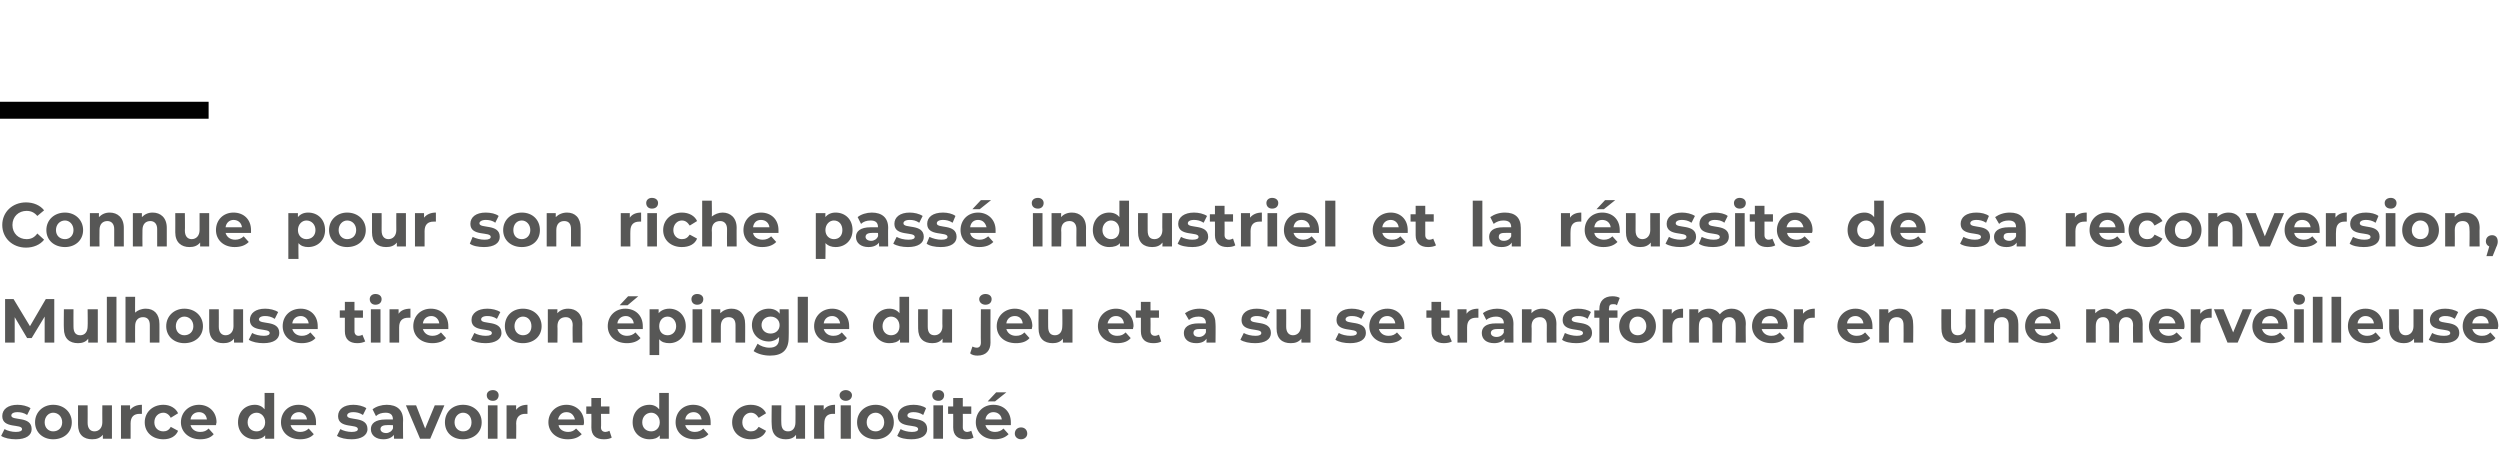 <?xml version="1.0" standalone="no"?><!DOCTYPE svg PUBLIC "-//W3C//DTD SVG 1.1//EN" "http://www.w3.org/Graphics/SVG/1.1/DTD/svg11.dtd"><svg xmlns="http://www.w3.org/2000/svg" version="1.1" width="442.2px" height="81.8px" viewBox="0 -33 442.2 81.8" style="top:-33px">  <desc>Connue pour son riche passé industriel et la réussite de sa reconversion, Mulhouse tire son épingle du jeu et a su se</desc>  <defs/>  <g class="svg-textframe-paragraphrules">    <line class="svg-paragraph-ruleabove" y1="-13.5" y2="-13.5" x1="0" x2="36.9" stroke="#000" stroke-width="3"/>  </g>  <g id="Polygon7721">    <path d="M 0.2 44.1 C 0.2 44.1 0.8 42.9 0.8 42.9 C 1.3 43.2 2.1 43.4 2.8 43.4 C 3.6 43.4 3.9 43.2 3.9 42.9 C 3.9 41.9 0.4 42.9 0.4 40.6 C 0.4 39.4 1.4 38.6 3.1 38.6 C 3.9 38.6 4.8 38.8 5.4 39.2 C 5.4 39.2 4.8 40.4 4.8 40.4 C 4.2 40 3.6 39.9 3.1 39.9 C 2.3 39.9 2 40.2 2 40.5 C 2 41.5 5.6 40.5 5.6 42.9 C 5.6 44 4.6 44.7 2.8 44.7 C 1.8 44.7 0.8 44.5 0.2 44.1 Z M 6.2 41.7 C 6.2 39.9 7.6 38.6 9.4 38.6 C 11.3 38.6 12.7 39.9 12.7 41.7 C 12.7 43.5 11.3 44.7 9.4 44.7 C 7.6 44.7 6.2 43.5 6.2 41.7 Z M 11 41.7 C 11 40.7 10.3 40 9.4 40 C 8.6 40 7.9 40.7 7.9 41.7 C 7.9 42.7 8.6 43.3 9.4 43.3 C 10.3 43.3 11 42.7 11 41.7 Z M 19.8 38.7 L 19.8 44.6 L 18.2 44.6 C 18.2 44.6 18.17 43.94 18.2 43.9 C 17.7 44.5 17.1 44.7 16.3 44.7 C 14.8 44.7 13.8 43.9 13.8 42.1 C 13.81 42.07 13.8 38.7 13.8 38.7 L 15.5 38.7 C 15.5 38.7 15.52 41.82 15.5 41.8 C 15.5 42.8 16 43.3 16.7 43.3 C 17.5 43.3 18.1 42.7 18.1 41.7 C 18.08 41.66 18.1 38.7 18.1 38.7 L 19.8 38.7 Z M 25.1 38.6 C 25.1 38.6 25.1 40.2 25.1 40.2 C 24.9 40.2 24.8 40.2 24.7 40.2 C 23.7 40.2 23.1 40.7 23.1 41.9 C 23.11 41.85 23.1 44.6 23.1 44.6 L 21.4 44.6 L 21.4 38.7 L 23 38.7 C 23 38.7 23.03 39.51 23 39.5 C 23.5 38.9 24.2 38.6 25.1 38.6 Z M 25.6 41.7 C 25.6 39.9 27 38.6 28.9 38.6 C 30.1 38.6 31.1 39.2 31.5 40.1 C 31.5 40.1 30.2 40.9 30.2 40.9 C 29.9 40.3 29.4 40 28.9 40 C 28 40 27.3 40.7 27.3 41.7 C 27.3 42.7 28 43.3 28.9 43.3 C 29.4 43.3 29.9 43.1 30.2 42.5 C 30.2 42.5 31.5 43.2 31.5 43.2 C 31.1 44.2 30.1 44.7 28.9 44.7 C 27 44.7 25.6 43.5 25.6 41.7 Z M 38.2 42.2 C 38.2 42.2 33.7 42.2 33.7 42.2 C 33.9 42.9 34.5 43.4 35.4 43.4 C 36.1 43.4 36.5 43.2 36.9 42.8 C 36.9 42.8 37.8 43.8 37.8 43.8 C 37.3 44.4 36.5 44.7 35.4 44.7 C 33.4 44.7 32 43.4 32 41.7 C 32 39.9 33.4 38.6 35.2 38.6 C 36.9 38.6 38.3 39.8 38.3 41.7 C 38.3 41.8 38.2 42 38.2 42.2 Z M 33.7 41.2 C 33.7 41.2 36.6 41.2 36.6 41.2 C 36.5 40.4 36 39.9 35.2 39.9 C 34.4 39.9 33.8 40.4 33.7 41.2 Z M 48.5 36.5 L 48.5 44.6 L 46.9 44.6 C 46.9 44.6 46.9 43.97 46.9 44 C 46.5 44.5 45.8 44.7 45.1 44.7 C 43.4 44.7 42.1 43.5 42.1 41.7 C 42.1 39.8 43.4 38.6 45.1 38.6 C 45.8 38.6 46.4 38.9 46.8 39.4 C 46.83 39.36 46.8 36.5 46.8 36.5 L 48.5 36.5 Z M 46.9 41.7 C 46.9 40.7 46.2 40 45.4 40 C 44.5 40 43.8 40.7 43.8 41.7 C 43.8 42.7 44.5 43.3 45.4 43.3 C 46.2 43.3 46.9 42.7 46.9 41.7 Z M 55.9 42.2 C 55.9 42.2 51.4 42.2 51.4 42.2 C 51.6 42.9 52.2 43.4 53.1 43.4 C 53.7 43.4 54.2 43.2 54.6 42.8 C 54.6 42.8 55.5 43.8 55.5 43.8 C 55 44.4 54.1 44.7 53.1 44.7 C 51 44.7 49.7 43.4 49.7 41.7 C 49.7 39.9 51 38.6 52.8 38.6 C 54.6 38.6 55.9 39.8 55.9 41.7 C 55.9 41.8 55.9 42 55.9 42.2 Z M 51.4 41.2 C 51.4 41.2 54.3 41.2 54.3 41.2 C 54.2 40.4 53.6 39.9 52.9 39.9 C 52.1 39.9 51.5 40.4 51.4 41.2 Z M 59.6 44.1 C 59.6 44.1 60.2 42.9 60.2 42.9 C 60.7 43.2 61.5 43.4 62.2 43.4 C 63 43.4 63.3 43.2 63.3 42.9 C 63.3 41.9 59.8 42.9 59.8 40.6 C 59.8 39.4 60.8 38.6 62.5 38.6 C 63.3 38.6 64.2 38.8 64.8 39.2 C 64.8 39.2 64.2 40.4 64.2 40.4 C 63.6 40 63 39.9 62.5 39.9 C 61.7 39.9 61.4 40.2 61.4 40.5 C 61.4 41.5 65 40.5 65 42.9 C 65 44 63.9 44.7 62.2 44.7 C 61.2 44.7 60.2 44.5 59.6 44.1 Z M 71.3 41.3 C 71.26 41.27 71.3 44.6 71.3 44.6 L 69.7 44.6 C 69.7 44.6 69.65 43.91 69.7 43.9 C 69.3 44.4 68.7 44.7 67.8 44.7 C 66.5 44.7 65.6 44 65.6 42.9 C 65.6 41.9 66.4 41.2 68.2 41.2 C 68.2 41.2 69.5 41.2 69.5 41.2 C 69.5 40.4 69.1 40 68.2 40 C 67.5 40 66.9 40.2 66.5 40.6 C 66.5 40.6 65.9 39.4 65.9 39.4 C 66.5 38.9 67.5 38.6 68.4 38.6 C 70.2 38.6 71.3 39.5 71.3 41.3 Z M 69.5 42.8 C 69.54 42.78 69.5 42.2 69.5 42.2 C 69.5 42.2 68.36 42.17 68.4 42.2 C 67.6 42.2 67.3 42.5 67.3 42.9 C 67.3 43.3 67.7 43.6 68.3 43.6 C 68.8 43.6 69.3 43.3 69.5 42.8 Z M 78.6 38.7 L 76.1 44.6 L 74.3 44.6 L 71.8 38.7 L 73.6 38.7 L 75.2 42.8 L 76.9 38.7 L 78.6 38.7 Z M 78.7 41.7 C 78.7 39.9 80 38.6 81.9 38.6 C 83.8 38.6 85.2 39.9 85.2 41.7 C 85.2 43.5 83.8 44.7 81.9 44.7 C 80 44.7 78.7 43.5 78.7 41.7 Z M 83.4 41.7 C 83.4 40.7 82.8 40 81.9 40 C 81.1 40 80.4 40.7 80.4 41.7 C 80.4 42.7 81.1 43.3 81.9 43.3 C 82.8 43.3 83.4 42.7 83.4 41.7 Z M 86.1 36.9 C 86.1 36.4 86.5 36 87.2 36 C 87.8 36 88.2 36.4 88.2 36.9 C 88.2 37.5 87.8 37.9 87.2 37.9 C 86.5 37.9 86.1 37.5 86.1 36.9 Z M 86.3 38.7 L 88 38.7 L 88 44.6 L 86.3 44.6 L 86.3 38.7 Z M 93.3 38.6 C 93.3 38.6 93.3 40.2 93.3 40.2 C 93.2 40.2 93 40.2 92.9 40.2 C 92 40.2 91.3 40.7 91.3 41.9 C 91.34 41.85 91.3 44.6 91.3 44.6 L 89.6 44.6 L 89.6 38.7 L 91.3 38.7 C 91.3 38.7 91.27 39.51 91.3 39.5 C 91.7 38.9 92.4 38.6 93.3 38.6 Z M 103.2 42.2 C 103.2 42.2 98.8 42.2 98.8 42.2 C 98.9 42.9 99.6 43.4 100.5 43.4 C 101.1 43.4 101.5 43.2 101.9 42.8 C 101.9 42.8 102.9 43.8 102.9 43.8 C 102.3 44.4 101.5 44.7 100.4 44.7 C 98.4 44.7 97 43.4 97 41.7 C 97 39.9 98.4 38.6 100.2 38.6 C 101.9 38.6 103.3 39.8 103.3 41.7 C 103.3 41.8 103.3 42 103.2 42.2 Z M 98.7 41.2 C 98.7 41.2 101.7 41.2 101.7 41.2 C 101.5 40.4 101 39.9 100.2 39.9 C 99.4 39.9 98.9 40.4 98.7 41.2 Z M 108.2 44.4 C 107.9 44.6 107.4 44.7 106.8 44.7 C 105.4 44.7 104.6 44 104.6 42.6 C 104.63 42.61 104.6 40.2 104.6 40.2 L 103.7 40.2 L 103.7 38.9 L 104.6 38.9 L 104.6 37.4 L 106.3 37.4 L 106.3 38.9 L 107.8 38.9 L 107.8 40.2 L 106.3 40.2 C 106.3 40.2 106.35 42.59 106.3 42.6 C 106.3 43.1 106.6 43.4 107.1 43.4 C 107.3 43.4 107.6 43.3 107.8 43.2 C 107.8 43.2 108.2 44.4 108.2 44.4 Z M 118.3 36.5 L 118.3 44.6 L 116.7 44.6 C 116.7 44.6 116.71 43.97 116.7 44 C 116.3 44.5 115.7 44.7 114.9 44.7 C 113.2 44.7 111.9 43.5 111.9 41.7 C 111.9 39.8 113.2 38.6 114.9 38.6 C 115.6 38.6 116.2 38.9 116.6 39.4 C 116.63 39.36 116.6 36.5 116.6 36.5 L 118.3 36.5 Z M 116.7 41.7 C 116.7 40.7 116 40 115.2 40 C 114.3 40 113.6 40.7 113.6 41.7 C 113.6 42.7 114.3 43.3 115.2 43.3 C 116 43.3 116.7 42.7 116.7 41.7 Z M 125.7 42.2 C 125.7 42.2 121.2 42.2 121.2 42.2 C 121.4 42.9 122 43.4 122.9 43.4 C 123.5 43.4 124 43.2 124.4 42.8 C 124.4 42.8 125.3 43.8 125.3 43.8 C 124.8 44.4 123.9 44.7 122.9 44.7 C 120.8 44.7 119.5 43.4 119.5 41.7 C 119.5 39.9 120.8 38.6 122.6 38.6 C 124.4 38.6 125.7 39.8 125.7 41.7 C 125.7 41.8 125.7 42 125.7 42.2 Z M 121.2 41.2 C 121.2 41.2 124.1 41.2 124.1 41.2 C 124 40.4 123.4 39.9 122.7 39.9 C 121.9 39.9 121.3 40.4 121.2 41.2 Z M 129.5 41.7 C 129.5 39.9 130.9 38.6 132.8 38.6 C 134.1 38.6 135.1 39.2 135.5 40.1 C 135.5 40.1 134.2 40.9 134.2 40.9 C 133.8 40.3 133.4 40 132.8 40 C 132 40 131.3 40.7 131.3 41.7 C 131.3 42.7 132 43.3 132.8 43.3 C 133.4 43.3 133.8 43.1 134.2 42.5 C 134.2 42.5 135.5 43.2 135.5 43.2 C 135.1 44.2 134.1 44.7 132.8 44.7 C 130.9 44.7 129.5 43.5 129.5 41.7 Z M 142.4 38.7 L 142.4 44.6 L 140.8 44.6 C 140.8 44.6 140.82 43.94 140.8 43.9 C 140.4 44.5 139.7 44.7 139 44.7 C 137.5 44.7 136.5 43.9 136.5 42.1 C 136.45 42.07 136.5 38.7 136.5 38.7 L 138.2 38.7 C 138.2 38.7 138.17 41.82 138.2 41.8 C 138.2 42.8 138.6 43.3 139.4 43.3 C 140.2 43.3 140.7 42.7 140.7 41.7 C 140.73 41.66 140.7 38.7 140.7 38.7 L 142.4 38.7 Z M 147.7 38.6 C 147.7 38.6 147.7 40.2 147.7 40.2 C 147.6 40.2 147.5 40.2 147.3 40.2 C 146.4 40.2 145.8 40.7 145.8 41.9 C 145.76 41.85 145.8 44.6 145.8 44.6 L 144 44.6 L 144 38.7 L 145.7 38.7 C 145.7 38.7 145.68 39.51 145.7 39.5 C 146.1 38.9 146.8 38.6 147.7 38.6 Z M 148.5 36.9 C 148.5 36.4 149 36 149.6 36 C 150.2 36 150.7 36.4 150.7 36.9 C 150.7 37.5 150.2 37.9 149.6 37.9 C 149 37.9 148.5 37.5 148.5 36.9 Z M 148.7 38.7 L 150.5 38.7 L 150.5 44.6 L 148.7 44.6 L 148.7 38.7 Z M 151.6 41.7 C 151.6 39.9 153 38.6 154.9 38.6 C 156.7 38.6 158.1 39.9 158.1 41.7 C 158.1 43.5 156.7 44.7 154.9 44.7 C 153 44.7 151.6 43.5 151.6 41.7 Z M 156.4 41.7 C 156.4 40.7 155.7 40 154.9 40 C 154 40 153.3 40.7 153.3 41.7 C 153.3 42.7 154 43.3 154.9 43.3 C 155.7 43.3 156.4 42.7 156.4 41.7 Z M 158.7 44.1 C 158.7 44.1 159.3 42.9 159.3 42.9 C 159.8 43.2 160.6 43.4 161.3 43.4 C 162.1 43.4 162.4 43.2 162.4 42.9 C 162.4 41.9 158.8 42.9 158.8 40.6 C 158.8 39.4 159.8 38.6 161.6 38.6 C 162.4 38.6 163.3 38.8 163.8 39.2 C 163.8 39.2 163.3 40.4 163.3 40.4 C 162.7 40 162.1 39.9 161.6 39.9 C 160.8 39.9 160.5 40.2 160.5 40.5 C 160.5 41.5 164 40.5 164 42.9 C 164 44 163 44.7 161.2 44.7 C 160.2 44.7 159.2 44.5 158.7 44.1 Z M 164.9 36.9 C 164.9 36.4 165.3 36 166 36 C 166.6 36 167 36.4 167 36.9 C 167 37.5 166.6 37.9 166 37.9 C 165.3 37.9 164.9 37.5 164.9 36.9 Z M 165.1 38.7 L 166.8 38.7 L 166.8 44.6 L 165.1 44.6 L 165.1 38.7 Z M 172.2 44.4 C 171.9 44.6 171.4 44.7 170.8 44.7 C 169.4 44.7 168.6 44 168.6 42.6 C 168.62 42.61 168.6 40.2 168.6 40.2 L 167.7 40.2 L 167.7 38.9 L 168.6 38.9 L 168.6 37.4 L 170.3 37.4 L 170.3 38.9 L 171.8 38.9 L 171.8 40.2 L 170.3 40.2 C 170.3 40.2 170.33 42.59 170.3 42.6 C 170.3 43.1 170.6 43.4 171.1 43.4 C 171.3 43.4 171.6 43.3 171.8 43.2 C 171.8 43.2 172.2 44.4 172.2 44.4 Z M 176 38 L 174.7 38 L 176.2 36.4 L 178 36.4 L 176 38 Z M 178.8 42.2 C 178.8 42.2 174.3 42.2 174.3 42.2 C 174.5 42.9 175.1 43.4 176 43.4 C 176.6 43.4 177.1 43.2 177.5 42.8 C 177.5 42.8 178.4 43.8 178.4 43.8 C 177.8 44.4 177 44.7 175.9 44.7 C 173.9 44.7 172.6 43.4 172.6 41.7 C 172.6 39.9 173.9 38.6 175.7 38.6 C 177.5 38.6 178.8 39.8 178.8 41.7 C 178.8 41.8 178.8 42 178.8 42.2 Z M 174.3 41.2 C 174.3 41.2 177.2 41.2 177.2 41.2 C 177.1 40.4 176.5 39.9 175.7 39.9 C 175 39.9 174.4 40.4 174.3 41.2 Z M 179.5 43.7 C 179.5 43 180 42.6 180.6 42.6 C 181.2 42.6 181.7 43 181.7 43.7 C 181.7 44.3 181.2 44.7 180.6 44.7 C 180 44.7 179.5 44.3 179.5 43.7 Z " stroke="none" fill="#575756"/>  </g>  <g id="Polygon7720">    <path d="M 7.9 27.6 L 7.9 23 L 5.6 26.8 L 4.8 26.8 L 2.6 23.1 L 2.6 27.6 L 0.9 27.6 L 0.9 19.9 L 2.4 19.9 L 5.3 24.7 L 8.1 19.9 L 9.6 19.9 L 9.6 27.6 L 7.9 27.6 Z M 17.3 21.7 L 17.3 27.6 L 15.6 27.6 C 15.6 27.6 15.63 26.94 15.6 26.9 C 15.2 27.5 14.5 27.7 13.8 27.7 C 12.3 27.7 11.3 26.9 11.3 25.1 C 11.26 25.07 11.3 21.7 11.3 21.7 L 13 21.7 C 13 21.7 12.98 24.82 13 24.8 C 13 25.8 13.4 26.3 14.2 26.3 C 15 26.3 15.5 25.7 15.5 24.7 C 15.54 24.66 15.5 21.7 15.5 21.7 L 17.3 21.7 Z M 18.9 19.5 L 20.6 19.5 L 20.6 27.6 L 18.9 27.6 L 18.9 19.5 Z M 28.2 24.3 C 28.21 24.26 28.2 27.6 28.2 27.6 L 26.5 27.6 C 26.5 27.6 26.5 24.52 26.5 24.5 C 26.5 23.6 26.1 23.1 25.3 23.1 C 24.5 23.1 23.9 23.6 23.9 24.7 C 23.88 24.72 23.9 27.6 23.9 27.6 L 22.2 27.6 L 22.2 19.5 L 23.9 19.5 C 23.9 19.5 23.88 22.35 23.9 22.3 C 24.3 21.9 25 21.6 25.8 21.6 C 27.2 21.6 28.2 22.5 28.2 24.3 Z M 29.4 24.7 C 29.4 22.9 30.8 21.6 32.6 21.6 C 34.5 21.6 35.9 22.9 35.9 24.7 C 35.9 26.5 34.5 27.7 32.6 27.7 C 30.8 27.7 29.4 26.5 29.4 24.7 Z M 34.2 24.7 C 34.2 23.7 33.5 23 32.6 23 C 31.8 23 31.1 23.7 31.1 24.7 C 31.1 25.7 31.8 26.3 32.6 26.3 C 33.5 26.3 34.2 25.7 34.2 24.7 Z M 43 21.7 L 43 27.6 L 41.4 27.6 C 41.4 27.6 41.37 26.94 41.4 26.9 C 40.9 27.5 40.3 27.7 39.5 27.7 C 38 27.7 37 26.9 37 25.1 C 37 25.07 37 21.7 37 21.7 L 38.7 21.7 C 38.7 21.7 38.72 24.82 38.7 24.8 C 38.7 25.8 39.2 26.3 39.9 26.3 C 40.7 26.3 41.3 25.7 41.3 24.7 C 41.28 24.66 41.3 21.7 41.3 21.7 L 43 21.7 Z M 44 27.1 C 44 27.1 44.6 25.9 44.6 25.9 C 45.1 26.2 45.9 26.4 46.7 26.4 C 47.4 26.4 47.7 26.2 47.7 25.9 C 47.7 24.9 44.2 25.9 44.2 23.6 C 44.2 22.4 45.2 21.6 46.9 21.6 C 47.7 21.6 48.6 21.8 49.2 22.2 C 49.2 22.2 48.6 23.4 48.6 23.4 C 48 23 47.4 22.9 46.9 22.9 C 46.1 22.9 45.8 23.2 45.8 23.5 C 45.8 24.5 49.4 23.5 49.4 25.9 C 49.4 27 48.4 27.7 46.6 27.7 C 45.6 27.7 44.6 27.5 44 27.1 Z M 56.2 25.2 C 56.2 25.2 51.7 25.2 51.7 25.2 C 51.9 25.9 52.5 26.4 53.4 26.4 C 54 26.4 54.5 26.2 54.9 25.8 C 54.9 25.8 55.8 26.8 55.8 26.8 C 55.3 27.4 54.4 27.7 53.4 27.7 C 51.3 27.7 50 26.4 50 24.7 C 50 22.9 51.3 21.6 53.2 21.6 C 54.9 21.6 56.2 22.8 56.2 24.7 C 56.2 24.8 56.2 25 56.2 25.2 Z M 51.7 24.2 C 51.7 24.2 54.6 24.2 54.6 24.2 C 54.5 23.4 53.9 22.9 53.2 22.9 C 52.4 22.9 51.8 23.4 51.7 24.2 Z M 64.6 27.4 C 64.2 27.6 63.7 27.7 63.2 27.7 C 61.8 27.7 61 27 61 25.6 C 60.99 25.61 61 23.2 61 23.2 L 60.1 23.2 L 60.1 21.9 L 61 21.9 L 61 20.4 L 62.7 20.4 L 62.7 21.9 L 64.2 21.9 L 64.2 23.2 L 62.7 23.2 C 62.7 23.2 62.71 25.59 62.7 25.6 C 62.7 26.1 63 26.4 63.4 26.4 C 63.7 26.4 64 26.3 64.1 26.2 C 64.1 26.2 64.6 27.4 64.6 27.4 Z M 65.4 19.9 C 65.4 19.4 65.8 19 66.4 19 C 67.1 19 67.5 19.4 67.5 19.9 C 67.5 20.5 67.1 20.9 66.4 20.9 C 65.8 20.9 65.4 20.5 65.4 19.9 Z M 65.6 21.7 L 67.3 21.7 L 67.3 27.6 L 65.6 27.6 L 65.6 21.7 Z M 72.6 21.6 C 72.6 21.6 72.6 23.2 72.6 23.2 C 72.4 23.2 72.3 23.2 72.2 23.2 C 71.2 23.2 70.6 23.7 70.6 24.9 C 70.6 24.85 70.6 27.6 70.6 27.6 L 68.9 27.6 L 68.9 21.7 L 70.5 21.7 C 70.5 21.7 70.52 22.51 70.5 22.5 C 70.9 21.9 71.6 21.6 72.6 21.6 Z M 79.3 25.2 C 79.3 25.2 74.8 25.2 74.8 25.2 C 75 25.9 75.6 26.4 76.5 26.4 C 77.1 26.4 77.6 26.2 78 25.8 C 78 25.8 78.9 26.8 78.9 26.8 C 78.4 27.4 77.5 27.7 76.5 27.7 C 74.4 27.7 73.1 26.4 73.1 24.7 C 73.1 22.9 74.4 21.6 76.2 21.6 C 78 21.6 79.3 22.8 79.3 24.7 C 79.3 24.8 79.3 25 79.3 25.2 Z M 74.8 24.2 C 74.8 24.2 77.7 24.2 77.7 24.2 C 77.6 23.4 77 22.9 76.3 22.9 C 75.5 22.9 74.9 23.4 74.8 24.2 Z M 83.3 27.1 C 83.3 27.1 83.9 25.9 83.9 25.9 C 84.4 26.2 85.2 26.4 85.9 26.4 C 86.7 26.4 87 26.2 87 25.9 C 87 24.9 83.4 25.9 83.4 23.6 C 83.4 22.4 84.5 21.6 86.2 21.6 C 87 21.6 87.9 21.8 88.5 22.2 C 88.5 22.2 87.9 23.4 87.9 23.4 C 87.3 23 86.7 22.9 86.2 22.9 C 85.4 22.9 85.1 23.2 85.1 23.5 C 85.1 24.5 88.7 23.5 88.7 25.9 C 88.7 27 87.6 27.7 85.9 27.7 C 84.9 27.7 83.9 27.5 83.3 27.1 Z M 89.3 24.7 C 89.3 22.9 90.6 21.6 92.5 21.6 C 94.4 21.6 95.8 22.9 95.8 24.7 C 95.8 26.5 94.4 27.7 92.5 27.7 C 90.6 27.7 89.3 26.5 89.3 24.7 Z M 94 24.7 C 94 23.7 93.4 23 92.5 23 C 91.7 23 91 23.7 91 24.7 C 91 25.7 91.7 26.3 92.5 26.3 C 93.4 26.3 94 25.7 94 24.7 Z M 103 24.3 C 102.97 24.26 103 27.6 103 27.6 L 101.3 27.6 C 101.3 27.6 101.25 24.52 101.3 24.5 C 101.3 23.6 100.8 23.1 100.1 23.1 C 99.2 23.1 98.6 23.6 98.6 24.7 C 98.64 24.72 98.6 27.6 98.6 27.6 L 96.9 27.6 L 96.9 21.7 L 98.6 21.7 C 98.6 21.7 98.56 22.42 98.6 22.4 C 99 21.9 99.7 21.6 100.5 21.6 C 101.9 21.6 103 22.5 103 24.3 Z M 111 21 L 109.6 21 L 111.1 19.4 L 112.9 19.4 L 111 21 Z M 113.7 25.2 C 113.7 25.2 109.2 25.2 109.2 25.2 C 109.4 25.9 110 26.4 110.9 26.4 C 111.5 26.4 112 26.2 112.4 25.8 C 112.4 25.8 113.3 26.8 113.3 26.8 C 112.8 27.4 111.9 27.7 110.9 27.7 C 108.8 27.7 107.5 26.4 107.5 24.7 C 107.5 22.9 108.8 21.6 110.6 21.6 C 112.4 21.6 113.7 22.8 113.7 24.7 C 113.7 24.8 113.7 25 113.7 25.2 Z M 109.2 24.2 C 109.2 24.2 112.1 24.2 112.1 24.2 C 112 23.4 111.4 22.9 110.7 22.9 C 109.9 22.9 109.3 23.4 109.2 24.2 Z M 121.3 24.7 C 121.3 26.5 120 27.7 118.4 27.7 C 117.6 27.7 117 27.5 116.6 27 C 116.59 27.02 116.6 29.8 116.6 29.8 L 114.9 29.8 L 114.9 21.7 L 116.5 21.7 C 116.5 21.7 116.51 22.41 116.5 22.4 C 116.9 21.9 117.6 21.6 118.4 21.6 C 120 21.6 121.3 22.8 121.3 24.7 Z M 119.6 24.7 C 119.6 23.7 118.9 23 118.1 23 C 117.2 23 116.6 23.7 116.6 24.7 C 116.6 25.7 117.2 26.3 118.1 26.3 C 118.9 26.3 119.6 25.7 119.6 24.7 Z M 122.3 19.9 C 122.3 19.4 122.7 19 123.3 19 C 124 19 124.4 19.4 124.4 19.9 C 124.4 20.5 124 20.9 123.3 20.9 C 122.7 20.9 122.3 20.5 122.3 19.9 Z M 122.5 21.7 L 124.2 21.7 L 124.2 27.6 L 122.5 27.6 L 122.5 21.7 Z M 131.8 24.3 C 131.82 24.26 131.8 27.6 131.8 27.6 L 130.1 27.6 C 130.1 27.6 130.11 24.52 130.1 24.5 C 130.1 23.6 129.7 23.1 128.9 23.1 C 128.1 23.1 127.5 23.6 127.5 24.7 C 127.49 24.72 127.5 27.6 127.5 27.6 L 125.8 27.6 L 125.8 21.7 L 127.4 21.7 C 127.4 21.7 127.41 22.42 127.4 22.4 C 127.9 21.9 128.6 21.6 129.4 21.6 C 130.8 21.6 131.8 22.5 131.8 24.3 Z M 139.5 21.7 C 139.5 21.7 139.54 26.66 139.5 26.7 C 139.5 28.9 138.4 29.9 136.2 29.9 C 135.1 29.9 134 29.6 133.3 29.1 C 133.3 29.1 134 27.8 134 27.8 C 134.5 28.2 135.3 28.5 136.1 28.5 C 137.3 28.5 137.8 27.9 137.8 26.9 C 137.8 26.9 137.8 26.6 137.8 26.6 C 137.4 27.1 136.7 27.4 136 27.4 C 134.3 27.4 133 26.2 133 24.5 C 133 22.8 134.3 21.6 136 21.6 C 136.8 21.6 137.5 21.9 137.9 22.5 C 137.92 22.49 137.9 21.7 137.9 21.7 L 139.5 21.7 Z M 137.9 24.5 C 137.9 23.6 137.2 23 136.3 23 C 135.4 23 134.7 23.6 134.7 24.5 C 134.7 25.4 135.4 26 136.3 26 C 137.2 26 137.9 25.4 137.9 24.5 Z M 141.1 19.5 L 142.9 19.5 L 142.9 27.6 L 141.1 27.6 L 141.1 19.5 Z M 150.2 25.2 C 150.2 25.2 145.7 25.2 145.7 25.2 C 145.9 25.9 146.5 26.4 147.4 26.4 C 148.1 26.4 148.5 26.2 148.9 25.8 C 148.9 25.8 149.8 26.8 149.8 26.8 C 149.3 27.4 148.5 27.7 147.4 27.7 C 145.3 27.7 144 26.4 144 24.7 C 144 22.9 145.4 21.6 147.2 21.6 C 148.9 21.6 150.2 22.8 150.2 24.7 C 150.2 24.8 150.2 25 150.2 25.2 Z M 145.7 24.2 C 145.7 24.2 148.6 24.2 148.6 24.2 C 148.5 23.4 147.9 22.9 147.2 22.9 C 146.4 22.9 145.8 23.4 145.7 24.2 Z M 160.8 19.5 L 160.8 27.6 L 159.2 27.6 C 159.2 27.6 159.19 26.97 159.2 27 C 158.8 27.5 158.1 27.7 157.3 27.7 C 155.7 27.7 154.4 26.5 154.4 24.7 C 154.4 22.8 155.7 21.6 157.3 21.6 C 158.1 21.6 158.7 21.9 159.1 22.4 C 159.11 22.36 159.1 19.5 159.1 19.5 L 160.8 19.5 Z M 159.1 24.7 C 159.1 23.7 158.5 23 157.6 23 C 156.8 23 156.1 23.7 156.1 24.7 C 156.1 25.7 156.8 26.3 157.6 26.3 C 158.5 26.3 159.1 25.7 159.1 24.7 Z M 168.4 21.7 L 168.4 27.6 L 166.7 27.6 C 166.7 27.6 166.75 26.94 166.7 26.9 C 166.3 27.5 165.6 27.7 164.9 27.7 C 163.4 27.7 162.4 26.9 162.4 25.1 C 162.38 25.07 162.4 21.7 162.4 21.7 L 164.1 21.7 C 164.1 21.7 164.1 24.82 164.1 24.8 C 164.1 25.8 164.5 26.3 165.3 26.3 C 166.1 26.3 166.7 25.7 166.7 24.7 C 166.66 24.66 166.7 21.7 166.7 21.7 L 168.4 21.7 Z M 173.2 19.9 C 173.2 19.4 173.7 19 174.3 19 C 175 19 175.4 19.4 175.4 19.9 C 175.4 20.5 175 20.9 174.3 20.9 C 173.7 20.9 173.2 20.5 173.2 19.9 Z M 171.6 29.5 C 171.6 29.5 172 28.3 172 28.3 C 172.2 28.4 172.5 28.5 172.8 28.5 C 173.2 28.5 173.5 28.2 173.5 27.6 C 173.46 27.65 173.5 21.7 173.5 21.7 L 175.2 21.7 C 175.2 21.7 175.17 27.64 175.2 27.6 C 175.2 29 174.4 29.9 172.9 29.9 C 172.4 29.9 171.9 29.8 171.6 29.5 Z M 182.5 25.2 C 182.5 25.2 178 25.2 178 25.2 C 178.2 25.9 178.8 26.4 179.7 26.4 C 180.4 26.4 180.8 26.2 181.2 25.8 C 181.2 25.8 182.1 26.8 182.1 26.8 C 181.6 27.4 180.8 27.7 179.7 27.7 C 177.6 27.7 176.3 26.4 176.3 24.7 C 176.3 22.9 177.7 21.6 179.5 21.6 C 181.2 21.6 182.6 22.8 182.6 24.7 C 182.6 24.8 182.5 25 182.5 25.2 Z M 178 24.2 C 178 24.2 180.9 24.2 180.9 24.2 C 180.8 23.4 180.3 22.9 179.5 22.9 C 178.7 22.9 178.1 23.4 178 24.2 Z M 189.7 21.7 L 189.7 27.6 L 188 27.6 C 188 27.6 188.03 26.94 188 26.9 C 187.6 27.5 186.9 27.7 186.2 27.7 C 184.7 27.7 183.7 26.9 183.7 25.1 C 183.67 25.07 183.7 21.7 183.7 21.7 L 185.4 21.7 C 185.4 21.7 185.38 24.82 185.4 24.8 C 185.4 25.8 185.8 26.3 186.6 26.3 C 187.4 26.3 187.9 25.7 187.9 24.7 C 187.94 24.66 187.9 21.7 187.9 21.7 L 189.7 21.7 Z M 200.4 25.2 C 200.4 25.2 196 25.2 196 25.2 C 196.1 25.9 196.7 26.4 197.6 26.4 C 198.3 26.4 198.7 26.2 199.1 25.8 C 199.1 25.8 200 26.8 200 26.8 C 199.5 27.4 198.7 27.7 197.6 27.7 C 195.6 27.7 194.2 26.4 194.2 24.7 C 194.2 22.9 195.6 21.6 197.4 21.6 C 199.1 21.6 200.5 22.8 200.5 24.7 C 200.5 24.8 200.4 25 200.4 25.2 Z M 195.9 24.2 C 195.9 24.2 198.8 24.2 198.8 24.2 C 198.7 23.4 198.2 22.9 197.4 22.9 C 196.6 22.9 196.1 23.4 195.9 24.2 Z M 205.4 27.4 C 205.1 27.6 204.6 27.7 204 27.7 C 202.6 27.7 201.8 27 201.8 25.6 C 201.81 25.61 201.8 23.2 201.8 23.2 L 200.9 23.2 L 200.9 21.9 L 201.8 21.9 L 201.8 20.4 L 203.5 20.4 L 203.5 21.9 L 205 21.9 L 205 23.2 L 203.5 23.2 C 203.5 23.2 203.53 25.59 203.5 25.6 C 203.5 26.1 203.8 26.4 204.3 26.4 C 204.5 26.4 204.8 26.3 205 26.2 C 205 26.2 205.4 27.4 205.4 27.4 Z M 215 24.3 C 215.04 24.27 215 27.6 215 27.6 L 213.4 27.6 C 213.4 27.6 213.43 26.91 213.4 26.9 C 213.1 27.4 212.5 27.7 211.6 27.7 C 210.2 27.7 209.4 27 209.4 25.9 C 209.4 24.9 210.2 24.2 212 24.2 C 212 24.2 213.3 24.2 213.3 24.2 C 213.3 23.4 212.9 23 212 23 C 211.3 23 210.7 23.2 210.3 23.6 C 210.3 23.6 209.6 22.4 209.6 22.4 C 210.3 21.9 211.2 21.6 212.2 21.6 C 214 21.6 215 22.5 215 24.3 Z M 213.3 25.8 C 213.32 25.78 213.3 25.2 213.3 25.2 C 213.3 25.2 212.14 25.17 212.1 25.2 C 211.3 25.2 211.1 25.5 211.1 25.9 C 211.1 26.3 211.4 26.6 212.1 26.6 C 212.6 26.6 213.1 26.3 213.3 25.8 Z M 219.4 27.1 C 219.4 27.1 220 25.9 220 25.9 C 220.5 26.2 221.3 26.4 222.1 26.4 C 222.8 26.4 223.1 26.2 223.1 25.9 C 223.1 24.9 219.6 25.9 219.6 23.6 C 219.6 22.4 220.6 21.6 222.3 21.6 C 223.1 21.6 224 21.8 224.6 22.2 C 224.6 22.2 224 23.4 224 23.4 C 223.4 23 222.8 22.9 222.3 22.9 C 221.5 22.9 221.2 23.2 221.2 23.5 C 221.2 24.5 224.8 23.5 224.8 25.9 C 224.8 27 223.8 27.7 222 27.7 C 221 27.7 220 27.5 219.4 27.1 Z M 231.8 21.7 L 231.8 27.6 L 230.2 27.6 C 230.2 27.6 230.17 26.94 230.2 26.9 C 229.7 27.5 229.1 27.7 228.3 27.7 C 226.8 27.7 225.8 26.9 225.8 25.1 C 225.8 25.07 225.8 21.7 225.8 21.7 L 227.5 21.7 C 227.5 21.7 227.52 24.82 227.5 24.8 C 227.5 25.8 228 26.3 228.7 26.3 C 229.5 26.3 230.1 25.7 230.1 24.7 C 230.08 24.66 230.1 21.7 230.1 21.7 L 231.8 21.7 Z M 236.2 27.1 C 236.2 27.1 236.8 25.9 236.8 25.9 C 237.3 26.2 238.1 26.4 238.9 26.4 C 239.7 26.4 240 26.2 240 25.9 C 240 24.9 236.4 25.9 236.4 23.6 C 236.4 22.4 237.4 21.6 239.1 21.6 C 239.9 21.6 240.8 21.8 241.4 22.2 C 241.4 22.2 240.8 23.4 240.8 23.4 C 240.2 23 239.7 22.9 239.1 22.9 C 238.3 22.9 238 23.2 238 23.5 C 238 24.5 241.6 23.5 241.6 25.9 C 241.6 27 240.6 27.7 238.8 27.7 C 237.8 27.7 236.8 27.5 236.2 27.1 Z M 248.4 25.2 C 248.4 25.2 243.9 25.2 243.9 25.2 C 244.1 25.9 244.7 26.4 245.6 26.4 C 246.3 26.4 246.7 26.2 247.1 25.8 C 247.1 25.8 248 26.8 248 26.8 C 247.5 27.4 246.6 27.7 245.6 27.7 C 243.5 27.7 242.2 26.4 242.2 24.7 C 242.2 22.9 243.6 21.6 245.4 21.6 C 247.1 21.6 248.4 22.8 248.4 24.7 C 248.4 24.8 248.4 25 248.4 25.2 Z M 243.9 24.2 C 243.9 24.2 246.8 24.2 246.8 24.2 C 246.7 23.4 246.1 22.9 245.4 22.9 C 244.6 22.9 244 23.4 243.9 24.2 Z M 256.8 27.4 C 256.5 27.6 255.9 27.7 255.4 27.7 C 254 27.7 253.2 27 253.2 25.6 C 253.21 25.61 253.2 23.2 253.2 23.2 L 252.3 23.2 L 252.3 21.9 L 253.2 21.9 L 253.2 20.4 L 254.9 20.4 L 254.9 21.9 L 256.4 21.9 L 256.4 23.2 L 254.9 23.2 C 254.9 23.2 254.92 25.59 254.9 25.6 C 254.9 26.1 255.2 26.4 255.7 26.4 C 255.9 26.4 256.2 26.3 256.3 26.2 C 256.3 26.2 256.8 27.4 256.8 27.4 Z M 261.5 21.6 C 261.5 21.6 261.5 23.2 261.5 23.2 C 261.3 23.2 261.2 23.2 261.1 23.2 C 260.1 23.2 259.5 23.7 259.5 24.9 C 259.5 24.85 259.5 27.6 259.5 27.6 L 257.8 27.6 L 257.8 21.7 L 259.4 21.7 C 259.4 21.7 259.42 22.51 259.4 22.5 C 259.8 21.9 260.5 21.6 261.5 21.6 Z M 267.7 24.3 C 267.68 24.27 267.7 27.6 267.7 27.6 L 266.1 27.6 C 266.1 27.6 266.08 26.91 266.1 26.9 C 265.8 27.4 265.1 27.7 264.3 27.7 C 262.9 27.7 262.1 27 262.1 25.9 C 262.1 24.9 262.8 24.2 264.6 24.2 C 264.6 24.2 266 24.2 266 24.2 C 266 23.4 265.5 23 264.6 23 C 264 23 263.3 23.2 262.9 23.6 C 262.9 23.6 262.3 22.4 262.3 22.4 C 262.9 21.9 263.9 21.6 264.8 21.6 C 266.6 21.6 267.7 22.5 267.7 24.3 Z M 266 25.8 C 265.97 25.78 266 25.2 266 25.2 C 266 25.2 264.79 25.17 264.8 25.2 C 264 25.2 263.7 25.5 263.7 25.9 C 263.7 26.3 264.1 26.6 264.7 26.6 C 265.3 26.6 265.8 26.3 266 25.8 Z M 275.3 24.3 C 275.28 24.26 275.3 27.6 275.3 27.6 L 273.6 27.6 C 273.6 27.6 273.57 24.52 273.6 24.5 C 273.6 23.6 273.1 23.1 272.4 23.1 C 271.5 23.1 270.9 23.6 270.9 24.7 C 270.95 24.72 270.9 27.6 270.9 27.6 L 269.2 27.6 L 269.2 21.7 L 270.9 21.7 C 270.9 21.7 270.87 22.42 270.9 22.4 C 271.3 21.9 272 21.6 272.8 21.6 C 274.2 21.6 275.3 22.5 275.3 24.3 Z M 276.3 27.1 C 276.3 27.1 276.8 25.9 276.8 25.9 C 277.4 26.2 278.2 26.4 278.9 26.4 C 279.7 26.4 280 26.2 280 25.9 C 280 24.9 276.4 25.9 276.4 23.6 C 276.4 22.4 277.4 21.6 279.1 21.6 C 280 21.6 280.9 21.8 281.4 22.2 C 281.4 22.2 280.8 23.4 280.8 23.4 C 280.3 23 279.7 22.9 279.1 22.9 C 278.4 22.9 278 23.2 278 23.5 C 278 24.5 281.6 23.5 281.6 25.9 C 281.6 27 280.6 27.7 278.8 27.7 C 277.8 27.7 276.8 27.5 276.3 27.1 Z M 284.6 21.9 L 286.1 21.9 L 286.1 23.2 L 284.6 23.2 L 284.6 27.6 L 282.9 27.6 L 282.9 23.2 L 282 23.2 L 282 21.9 L 282.9 21.9 C 282.9 21.9 282.88 21.6 282.9 21.6 C 282.9 20.3 283.7 19.4 285.2 19.4 C 285.7 19.4 286.2 19.5 286.5 19.7 C 286.5 19.7 286 21 286 21 C 285.8 20.8 285.6 20.8 285.3 20.8 C 284.8 20.8 284.6 21 284.6 21.6 C 284.55 21.61 284.6 21.9 284.6 21.9 Z M 286.4 24.7 C 286.4 22.9 287.8 21.6 289.7 21.6 C 291.6 21.6 292.9 22.9 292.9 24.7 C 292.9 26.5 291.6 27.7 289.7 27.7 C 287.8 27.7 286.4 26.5 286.4 24.7 Z M 291.2 24.7 C 291.2 23.7 290.5 23 289.7 23 C 288.8 23 288.2 23.7 288.2 24.7 C 288.2 25.7 288.8 26.3 289.7 26.3 C 290.5 26.3 291.2 25.7 291.2 24.7 Z M 297.7 21.6 C 297.7 21.6 297.7 23.2 297.7 23.2 C 297.6 23.2 297.5 23.2 297.3 23.2 C 296.4 23.2 295.8 23.7 295.8 24.9 C 295.77 24.85 295.8 27.6 295.8 27.6 L 294.1 27.6 L 294.1 21.7 L 295.7 21.7 C 295.7 21.7 295.7 22.51 295.7 22.5 C 296.1 21.9 296.8 21.6 297.7 21.6 Z M 308.8 24.3 C 308.75 24.26 308.8 27.6 308.8 27.6 L 307 27.6 C 307 27.6 307.04 24.52 307 24.5 C 307 23.6 306.6 23.1 305.9 23.1 C 305.1 23.1 304.6 23.6 304.6 24.7 C 304.61 24.68 304.6 27.6 304.6 27.6 L 302.9 27.6 C 302.9 27.6 302.89 24.52 302.9 24.5 C 302.9 23.6 302.5 23.1 301.8 23.1 C 301 23.1 300.5 23.6 300.5 24.7 C 300.47 24.68 300.5 27.6 300.5 27.6 L 298.8 27.6 L 298.8 21.7 L 300.4 21.7 C 300.4 21.7 300.39 22.41 300.4 22.4 C 300.8 21.9 301.5 21.6 302.3 21.6 C 303.1 21.6 303.8 22 304.2 22.6 C 304.7 22 305.4 21.6 306.3 21.6 C 307.7 21.6 308.8 22.5 308.8 24.3 Z M 316.1 25.2 C 316.1 25.2 311.6 25.2 311.6 25.2 C 311.8 25.9 312.4 26.4 313.3 26.4 C 314 26.4 314.4 26.2 314.8 25.8 C 314.8 25.8 315.7 26.8 315.7 26.8 C 315.2 27.4 314.4 27.7 313.3 27.7 C 311.3 27.7 309.9 26.4 309.9 24.7 C 309.9 22.9 311.3 21.6 313.1 21.6 C 314.8 21.6 316.2 22.8 316.2 24.7 C 316.2 24.8 316.1 25 316.1 25.2 Z M 311.6 24.2 C 311.6 24.2 314.5 24.2 314.5 24.2 C 314.4 23.4 313.9 22.9 313.1 22.9 C 312.3 22.9 311.7 23.4 311.6 24.2 Z M 321 21.6 C 321 21.6 321 23.2 321 23.2 C 320.8 23.2 320.7 23.2 320.6 23.2 C 319.6 23.2 319 23.7 319 24.9 C 319.02 24.85 319 27.6 319 27.6 L 317.3 27.6 L 317.3 21.7 L 318.9 21.7 C 318.9 21.7 318.94 22.51 318.9 22.5 C 319.4 21.9 320.1 21.6 321 21.6 Z M 331.2 25.2 C 331.2 25.2 326.7 25.2 326.7 25.2 C 326.9 25.9 327.5 26.4 328.4 26.4 C 329.1 26.4 329.5 26.2 329.9 25.8 C 329.9 25.8 330.8 26.8 330.8 26.8 C 330.3 27.4 329.5 27.7 328.4 27.7 C 326.3 27.7 325 26.4 325 24.7 C 325 22.9 326.4 21.6 328.2 21.6 C 329.9 21.6 331.2 22.8 331.2 24.7 C 331.2 24.8 331.2 25 331.2 25.2 Z M 326.7 24.2 C 326.7 24.2 329.6 24.2 329.6 24.2 C 329.5 23.4 328.9 22.9 328.2 22.9 C 327.4 22.9 326.8 23.4 326.7 24.2 Z M 338.4 24.3 C 338.44 24.26 338.4 27.6 338.4 27.6 L 336.7 27.6 C 336.7 27.6 336.73 24.52 336.7 24.5 C 336.7 23.6 336.3 23.1 335.5 23.1 C 334.7 23.1 334.1 23.6 334.1 24.7 C 334.11 24.72 334.1 27.6 334.1 27.6 L 332.4 27.6 L 332.4 21.7 L 334 21.7 C 334 21.7 334.03 22.42 334 22.4 C 334.5 21.9 335.2 21.6 336 21.6 C 337.4 21.6 338.4 22.5 338.4 24.3 Z M 349.4 21.7 L 349.4 27.6 L 347.7 27.6 C 347.7 27.6 347.74 26.94 347.7 26.9 C 347.3 27.5 346.6 27.7 345.9 27.7 C 344.4 27.7 343.4 26.9 343.4 25.1 C 343.37 25.07 343.4 21.7 343.4 21.7 L 345.1 21.7 C 345.1 21.7 345.09 24.82 345.1 24.8 C 345.1 25.8 345.5 26.3 346.3 26.3 C 347.1 26.3 347.7 25.7 347.7 24.7 C 347.65 24.66 347.7 21.7 347.7 21.7 L 349.4 21.7 Z M 357 24.3 C 357.01 24.26 357 27.6 357 27.6 L 355.3 27.6 C 355.3 27.6 355.3 24.52 355.3 24.5 C 355.3 23.6 354.9 23.1 354.1 23.1 C 353.3 23.1 352.7 23.6 352.7 24.7 C 352.68 24.72 352.7 27.6 352.7 27.6 L 351 27.6 L 351 21.7 L 352.6 21.7 C 352.6 21.7 352.6 22.42 352.6 22.4 C 353.1 21.9 353.8 21.6 354.6 21.6 C 356 21.6 357 22.5 357 24.3 Z M 364.4 25.2 C 364.4 25.2 359.9 25.2 359.9 25.2 C 360.1 25.9 360.7 26.4 361.6 26.4 C 362.2 26.4 362.7 26.2 363.1 25.8 C 363.1 25.8 364 26.8 364 26.8 C 363.5 27.4 362.6 27.7 361.6 27.7 C 359.5 27.7 358.2 26.4 358.2 24.7 C 358.2 22.9 359.5 21.6 361.3 21.6 C 363.1 21.6 364.4 22.8 364.4 24.7 C 364.4 24.8 364.4 25 364.4 25.2 Z M 359.9 24.2 C 359.9 24.2 362.8 24.2 362.8 24.2 C 362.7 23.4 362.1 22.9 361.4 22.9 C 360.6 22.9 360 23.4 359.9 24.2 Z M 379 24.3 C 378.98 24.26 379 27.6 379 27.6 L 377.3 27.6 C 377.3 27.6 377.26 24.52 377.3 24.5 C 377.3 23.6 376.8 23.1 376.1 23.1 C 375.4 23.1 374.8 23.6 374.8 24.7 C 374.83 24.68 374.8 27.6 374.8 27.6 L 373.1 27.6 C 373.1 27.6 373.12 24.52 373.1 24.5 C 373.1 23.6 372.7 23.1 372 23.1 C 371.2 23.1 370.7 23.6 370.7 24.7 C 370.69 24.68 370.7 27.6 370.7 27.6 L 369 27.6 L 369 21.7 L 370.6 21.7 C 370.6 21.7 370.62 22.41 370.6 22.4 C 371.1 21.9 371.7 21.6 372.5 21.6 C 373.3 21.6 374 22 374.4 22.6 C 374.9 22 375.7 21.6 376.6 21.6 C 378 21.6 379 22.5 379 24.3 Z M 386.3 25.2 C 386.3 25.2 381.9 25.2 381.9 25.2 C 382 25.9 382.7 26.4 383.6 26.4 C 384.2 26.4 384.6 26.2 385 25.8 C 385 25.8 386 26.8 386 26.8 C 385.4 27.4 384.6 27.7 383.5 27.7 C 381.5 27.7 380.1 26.4 380.1 24.7 C 380.1 22.9 381.5 21.6 383.3 21.6 C 385 21.6 386.4 22.8 386.4 24.7 C 386.4 24.8 386.4 25 386.3 25.2 Z M 381.8 24.2 C 381.8 24.2 384.8 24.2 384.8 24.2 C 384.6 23.4 384.1 22.9 383.3 22.9 C 382.5 22.9 382 23.4 381.8 24.2 Z M 391.2 21.6 C 391.2 21.6 391.2 23.2 391.2 23.2 C 391.1 23.2 390.9 23.2 390.8 23.2 C 389.9 23.2 389.2 23.7 389.2 24.9 C 389.24 24.85 389.2 27.6 389.2 27.6 L 387.5 27.6 L 387.5 21.7 L 389.2 21.7 C 389.2 21.7 389.16 22.51 389.2 22.5 C 389.6 21.9 390.3 21.6 391.2 21.6 Z M 398.3 21.7 L 395.8 27.6 L 394 27.6 L 391.6 21.7 L 393.3 21.7 L 395 25.8 L 396.7 21.7 L 398.3 21.7 Z M 404.6 25.2 C 404.6 25.2 400.1 25.2 400.1 25.2 C 400.3 25.9 400.9 26.4 401.8 26.4 C 402.5 26.4 402.9 26.2 403.3 25.8 C 403.3 25.8 404.2 26.8 404.2 26.8 C 403.7 27.4 402.8 27.7 401.8 27.7 C 399.7 27.7 398.4 26.4 398.4 24.7 C 398.4 22.9 399.8 21.6 401.6 21.6 C 403.3 21.6 404.6 22.8 404.6 24.7 C 404.6 24.8 404.6 25 404.6 25.2 Z M 400.1 24.2 C 400.1 24.2 403 24.2 403 24.2 C 402.9 23.4 402.3 22.9 401.6 22.9 C 400.8 22.9 400.2 23.4 400.1 24.2 Z M 405.6 19.9 C 405.6 19.4 406 19 406.6 19 C 407.3 19 407.7 19.4 407.7 19.9 C 407.7 20.5 407.3 20.9 406.6 20.9 C 406 20.9 405.6 20.5 405.6 19.9 Z M 405.8 21.7 L 407.5 21.7 L 407.5 27.6 L 405.8 27.6 L 405.8 21.7 Z M 409.1 19.5 L 410.8 19.5 L 410.8 27.6 L 409.1 27.6 L 409.1 19.5 Z M 412.4 19.5 L 414.1 19.5 L 414.1 27.6 L 412.4 27.6 L 412.4 19.5 Z M 421.5 25.2 C 421.5 25.2 417 25.2 417 25.2 C 417.2 25.9 417.8 26.4 418.7 26.4 C 419.3 26.4 419.8 26.2 420.2 25.8 C 420.2 25.8 421.1 26.8 421.1 26.8 C 420.5 27.4 419.7 27.7 418.7 27.7 C 416.6 27.7 415.3 26.4 415.3 24.7 C 415.3 22.9 416.6 21.6 418.4 21.6 C 420.2 21.6 421.5 22.8 421.5 24.7 C 421.5 24.8 421.5 25 421.5 25.2 Z M 417 24.2 C 417 24.2 419.9 24.2 419.9 24.2 C 419.8 23.4 419.2 22.9 418.4 22.9 C 417.7 22.9 417.1 23.4 417 24.2 Z M 428.6 21.7 L 428.6 27.6 L 427 27.6 C 427 27.6 426.99 26.94 427 26.9 C 426.5 27.5 425.9 27.7 425.2 27.7 C 423.7 27.7 422.6 26.9 422.6 25.1 C 422.63 25.07 422.6 21.7 422.6 21.7 L 424.3 21.7 C 424.3 21.7 424.34 24.82 424.3 24.8 C 424.3 25.8 424.8 26.3 425.5 26.3 C 426.3 26.3 426.9 25.7 426.9 24.7 C 426.9 24.66 426.9 21.7 426.9 21.7 L 428.6 21.7 Z M 429.6 27.1 C 429.6 27.1 430.2 25.9 430.2 25.9 C 430.7 26.2 431.5 26.4 432.3 26.4 C 433.1 26.4 433.4 26.2 433.4 25.9 C 433.4 24.9 429.8 25.9 429.8 23.6 C 429.8 22.4 430.8 21.6 432.5 21.6 C 433.3 21.6 434.2 21.8 434.8 22.2 C 434.8 22.2 434.2 23.4 434.2 23.4 C 433.6 23 433.1 22.9 432.5 22.9 C 431.8 22.9 431.4 23.2 431.4 23.5 C 431.4 24.5 435 23.5 435 25.9 C 435 27 434 27.7 432.2 27.7 C 431.2 27.7 430.2 27.5 429.6 27.1 Z M 441.8 25.2 C 441.8 25.2 437.3 25.2 437.3 25.2 C 437.5 25.9 438.1 26.4 439 26.4 C 439.7 26.4 440.1 26.2 440.5 25.8 C 440.5 25.8 441.4 26.8 441.4 26.8 C 440.9 27.4 440.1 27.7 439 27.7 C 436.9 27.7 435.6 26.4 435.6 24.7 C 435.6 22.9 437 21.6 438.8 21.6 C 440.5 21.6 441.9 22.8 441.9 24.7 C 441.9 24.8 441.8 25 441.8 25.2 Z M 437.3 24.2 C 437.3 24.2 440.2 24.2 440.2 24.2 C 440.1 23.4 439.6 22.9 438.8 22.9 C 438 22.9 437.4 23.4 437.3 24.2 Z " stroke="none" fill="#575756"/>  </g>  <g id="Polygon7719">    <path d="M 0.4 6.8 C 0.4 4.5 2.2 2.8 4.6 2.8 C 5.9 2.8 7.1 3.3 7.8 4.2 C 7.8 4.2 6.6 5.2 6.6 5.2 C 6.1 4.6 5.5 4.3 4.7 4.3 C 3.3 4.3 2.2 5.3 2.2 6.8 C 2.2 8.3 3.3 9.3 4.7 9.3 C 5.5 9.3 6.1 9 6.6 8.3 C 6.6 8.3 7.8 9.4 7.8 9.4 C 7.1 10.3 5.9 10.8 4.6 10.8 C 2.2 10.8 0.4 9.1 0.4 6.8 Z M 8.2 7.7 C 8.2 5.9 9.6 4.6 11.5 4.6 C 13.3 4.6 14.7 5.9 14.7 7.7 C 14.7 9.5 13.3 10.7 11.5 10.7 C 9.6 10.7 8.2 9.5 8.2 7.7 Z M 13 7.7 C 13 6.7 12.3 6 11.5 6 C 10.6 6 9.9 6.7 9.9 7.7 C 9.9 8.7 10.6 9.3 11.5 9.3 C 12.3 9.3 13 8.7 13 7.7 Z M 21.9 7.3 C 21.9 7.26 21.9 10.6 21.9 10.6 L 20.2 10.6 C 20.2 10.6 20.19 7.52 20.2 7.5 C 20.2 6.6 19.7 6.1 19 6.1 C 18.2 6.1 17.6 6.6 17.6 7.7 C 17.57 7.72 17.6 10.6 17.6 10.6 L 15.9 10.6 L 15.9 4.7 L 17.5 4.7 C 17.5 4.7 17.49 5.42 17.5 5.4 C 18 4.9 18.6 4.6 19.4 4.6 C 20.8 4.6 21.9 5.5 21.9 7.3 Z M 29.5 7.3 C 29.5 7.26 29.5 10.6 29.5 10.6 L 27.8 10.6 C 27.8 10.6 27.79 7.52 27.8 7.5 C 27.8 6.6 27.3 6.1 26.6 6.1 C 25.8 6.1 25.2 6.6 25.2 7.7 C 25.17 7.72 25.2 10.6 25.2 10.6 L 23.5 10.6 L 23.5 4.7 L 25.1 4.7 C 25.1 4.7 25.09 5.42 25.1 5.4 C 25.6 4.9 26.2 4.6 27 4.6 C 28.4 4.6 29.5 5.5 29.5 7.3 Z M 37 4.7 L 37 10.6 L 35.4 10.6 C 35.4 10.6 35.39 9.94 35.4 9.9 C 34.9 10.5 34.3 10.7 33.5 10.7 C 32.1 10.7 31 9.9 31 8.1 C 31.02 8.07 31 4.7 31 4.7 L 32.7 4.7 C 32.7 4.7 32.74 7.82 32.7 7.8 C 32.7 8.8 33.2 9.3 33.9 9.3 C 34.7 9.3 35.3 8.7 35.3 7.7 C 35.3 7.66 35.3 4.7 35.3 4.7 L 37 4.7 Z M 44.4 8.2 C 44.4 8.2 39.9 8.2 39.9 8.2 C 40.1 8.9 40.7 9.4 41.6 9.4 C 42.2 9.4 42.7 9.2 43.1 8.8 C 43.1 8.8 44 9.8 44 9.8 C 43.4 10.4 42.6 10.7 41.5 10.7 C 39.5 10.7 38.2 9.4 38.2 7.7 C 38.2 5.9 39.5 4.6 41.3 4.6 C 43.1 4.6 44.4 5.8 44.4 7.7 C 44.4 7.8 44.4 8 44.4 8.2 Z M 39.9 7.2 C 39.9 7.2 42.8 7.2 42.8 7.2 C 42.7 6.4 42.1 5.9 41.3 5.9 C 40.6 5.9 40 6.4 39.9 7.2 Z M 57.5 7.7 C 57.5 9.5 56.2 10.7 54.5 10.7 C 53.8 10.7 53.2 10.5 52.8 10 C 52.76 10.02 52.8 12.8 52.8 12.8 L 51 12.8 L 51 4.7 L 52.7 4.7 C 52.7 4.7 52.68 5.41 52.7 5.4 C 53.1 4.9 53.7 4.6 54.5 4.6 C 56.2 4.6 57.5 5.8 57.5 7.7 Z M 55.8 7.7 C 55.8 6.7 55.1 6 54.2 6 C 53.4 6 52.7 6.7 52.7 7.7 C 52.7 8.7 53.4 9.3 54.2 9.3 C 55.1 9.3 55.8 8.7 55.8 7.7 Z M 58.2 7.7 C 58.2 5.9 59.6 4.6 61.4 4.6 C 63.3 4.6 64.7 5.9 64.7 7.7 C 64.7 9.5 63.3 10.7 61.4 10.7 C 59.6 10.7 58.2 9.5 58.2 7.7 Z M 63 7.7 C 63 6.7 62.3 6 61.4 6 C 60.6 6 59.9 6.7 59.9 7.7 C 59.9 8.7 60.6 9.3 61.4 9.3 C 62.3 9.3 63 8.7 63 7.7 Z M 71.8 4.7 L 71.8 10.6 L 70.2 10.6 C 70.2 10.6 70.17 9.94 70.2 9.9 C 69.7 10.5 69.1 10.7 68.3 10.7 C 66.8 10.7 65.8 9.9 65.8 8.1 C 65.8 8.07 65.8 4.7 65.8 4.7 L 67.5 4.7 C 67.5 4.7 67.52 7.82 67.5 7.8 C 67.5 8.8 68 9.3 68.7 9.3 C 69.5 9.3 70.1 8.7 70.1 7.7 C 70.08 7.66 70.1 4.7 70.1 4.7 L 71.8 4.7 Z M 77.1 4.6 C 77.1 4.6 77.1 6.2 77.1 6.2 C 76.9 6.2 76.8 6.2 76.7 6.2 C 75.7 6.2 75.1 6.7 75.1 7.9 C 75.11 7.85 75.1 10.6 75.1 10.6 L 73.4 10.6 L 73.4 4.7 L 75 4.7 C 75 4.7 75.03 5.51 75 5.5 C 75.5 4.9 76.2 4.6 77.1 4.6 Z M 83.1 10.1 C 83.1 10.1 83.6 8.9 83.6 8.9 C 84.2 9.2 85 9.4 85.7 9.4 C 86.5 9.4 86.8 9.2 86.8 8.9 C 86.8 7.9 83.2 8.9 83.2 6.6 C 83.2 5.4 84.2 4.6 85.9 4.6 C 86.8 4.6 87.7 4.8 88.2 5.2 C 88.2 5.2 87.6 6.4 87.6 6.4 C 87.1 6 86.5 5.9 85.9 5.9 C 85.2 5.9 84.8 6.2 84.8 6.5 C 84.8 7.5 88.4 6.5 88.4 8.9 C 88.4 10 87.4 10.7 85.6 10.7 C 84.6 10.7 83.6 10.5 83.1 10.1 Z M 89 7.7 C 89 5.9 90.4 4.6 92.3 4.6 C 94.2 4.6 95.5 5.9 95.5 7.7 C 95.5 9.5 94.2 10.7 92.3 10.7 C 90.4 10.7 89 9.5 89 7.7 Z M 93.8 7.7 C 93.8 6.7 93.1 6 92.3 6 C 91.4 6 90.8 6.7 90.8 7.7 C 90.8 8.7 91.4 9.3 92.3 9.3 C 93.1 9.3 93.8 8.7 93.8 7.7 Z M 102.7 7.3 C 102.72 7.26 102.7 10.6 102.7 10.6 L 101 10.6 C 101 10.6 101.01 7.52 101 7.5 C 101 6.6 100.6 6.1 99.8 6.1 C 99 6.1 98.4 6.6 98.4 7.7 C 98.39 7.72 98.4 10.6 98.4 10.6 L 96.7 10.6 L 96.7 4.7 L 98.3 4.7 C 98.3 4.7 98.31 5.42 98.3 5.4 C 98.8 4.9 99.5 4.6 100.3 4.6 C 101.7 4.6 102.7 5.5 102.7 7.3 Z M 113.4 4.6 C 113.4 4.6 113.4 6.2 113.4 6.2 C 113.3 6.2 113.2 6.2 113.1 6.2 C 112.1 6.2 111.5 6.7 111.5 7.9 C 111.48 7.85 111.5 10.6 111.5 10.6 L 109.8 10.6 L 109.8 4.7 L 111.4 4.7 C 111.4 4.7 111.4 5.51 111.4 5.5 C 111.8 4.9 112.5 4.6 113.4 4.6 Z M 114.3 2.9 C 114.3 2.4 114.7 2 115.3 2 C 116 2 116.4 2.4 116.4 2.9 C 116.4 3.5 116 3.9 115.3 3.9 C 114.7 3.9 114.3 3.5 114.3 2.9 Z M 114.5 4.7 L 116.2 4.7 L 116.2 10.6 L 114.5 10.6 L 114.5 4.7 Z M 117.3 7.7 C 117.3 5.9 118.7 4.6 120.6 4.6 C 121.9 4.6 122.9 5.2 123.3 6.1 C 123.3 6.1 122 6.9 122 6.9 C 121.6 6.3 121.2 6 120.6 6 C 119.8 6 119.1 6.7 119.1 7.7 C 119.1 8.7 119.8 9.3 120.6 9.3 C 121.2 9.3 121.6 9.1 122 8.5 C 122 8.5 123.3 9.2 123.3 9.2 C 122.9 10.2 121.9 10.7 120.6 10.7 C 118.7 10.7 117.3 9.5 117.3 7.7 Z M 130.3 7.3 C 130.28 7.26 130.3 10.6 130.3 10.6 L 128.6 10.6 C 128.6 10.6 128.57 7.52 128.6 7.5 C 128.6 6.6 128.1 6.1 127.4 6.1 C 126.5 6.1 125.9 6.6 125.9 7.7 C 125.95 7.72 125.9 10.6 125.9 10.6 L 124.2 10.6 L 124.2 2.5 L 125.9 2.5 C 125.9 2.5 125.95 5.35 125.9 5.3 C 126.4 4.9 127.1 4.6 127.8 4.6 C 129.2 4.6 130.3 5.5 130.3 7.3 Z M 137.7 8.2 C 137.7 8.2 133.2 8.2 133.2 8.2 C 133.3 8.9 134 9.4 134.9 9.4 C 135.5 9.4 136 9.2 136.4 8.8 C 136.4 8.8 137.3 9.8 137.3 9.8 C 136.7 10.4 135.9 10.7 134.8 10.7 C 132.8 10.7 131.5 9.4 131.5 7.7 C 131.5 5.9 132.8 4.6 134.6 4.6 C 136.4 4.6 137.7 5.8 137.7 7.7 C 137.7 7.8 137.7 8 137.7 8.2 Z M 133.2 7.2 C 133.2 7.2 136.1 7.2 136.1 7.2 C 136 6.4 135.4 5.9 134.6 5.9 C 133.8 5.9 133.3 6.4 133.2 7.2 Z M 150.8 7.7 C 150.8 9.5 149.5 10.7 147.8 10.7 C 147.1 10.7 146.5 10.5 146 10 C 146.05 10.02 146 12.8 146 12.8 L 144.3 12.8 L 144.3 4.7 L 146 4.7 C 146 4.7 145.97 5.41 146 5.4 C 146.4 4.9 147 4.6 147.8 4.6 C 149.5 4.6 150.8 5.8 150.8 7.7 Z M 149 7.7 C 149 6.7 148.4 6 147.5 6 C 146.7 6 146 6.7 146 7.7 C 146 8.7 146.7 9.3 147.5 9.3 C 148.4 9.3 149 8.7 149 7.7 Z M 157.1 7.3 C 157.06 7.27 157.1 10.6 157.1 10.6 L 155.5 10.6 C 155.5 10.6 155.45 9.91 155.5 9.9 C 155.1 10.4 154.5 10.7 153.6 10.7 C 152.3 10.7 151.4 10 151.4 8.9 C 151.4 7.9 152.2 7.2 154 7.2 C 154 7.2 155.3 7.2 155.3 7.2 C 155.3 6.4 154.9 6 154 6 C 153.3 6 152.7 6.2 152.3 6.6 C 152.3 6.6 151.7 5.4 151.7 5.4 C 152.3 4.9 153.3 4.6 154.2 4.6 C 156 4.6 157.1 5.5 157.1 7.3 Z M 155.3 8.8 C 155.34 8.78 155.3 8.2 155.3 8.2 C 155.3 8.2 154.16 8.17 154.2 8.2 C 153.4 8.2 153.1 8.5 153.1 8.9 C 153.1 9.3 153.5 9.6 154.1 9.6 C 154.6 9.6 155.1 9.3 155.3 8.8 Z M 158 10.1 C 158 10.1 158.6 8.9 158.6 8.9 C 159.1 9.2 159.9 9.4 160.7 9.4 C 161.5 9.4 161.8 9.2 161.8 8.9 C 161.8 7.9 158.2 8.9 158.2 6.6 C 158.2 5.4 159.2 4.6 160.9 4.6 C 161.7 4.6 162.6 4.8 163.2 5.2 C 163.2 5.2 162.6 6.4 162.6 6.4 C 162 6 161.5 5.9 160.9 5.9 C 160.1 5.9 159.8 6.2 159.8 6.5 C 159.8 7.5 163.4 6.5 163.4 8.9 C 163.4 10 162.4 10.7 160.6 10.7 C 159.6 10.7 158.6 10.5 158 10.1 Z M 163.9 10.1 C 163.9 10.1 164.4 8.9 164.4 8.9 C 165 9.2 165.8 9.4 166.5 9.4 C 167.3 9.4 167.6 9.2 167.6 8.9 C 167.6 7.9 164 8.9 164 6.6 C 164 5.4 165 4.6 166.8 4.6 C 167.6 4.6 168.5 4.8 169 5.2 C 169 5.2 168.5 6.4 168.5 6.4 C 167.9 6 167.3 5.9 166.8 5.9 C 166 5.9 165.7 6.2 165.7 6.5 C 165.7 7.5 169.2 6.5 169.2 8.9 C 169.2 10 168.2 10.7 166.4 10.7 C 165.4 10.7 164.4 10.5 163.9 10.1 Z M 173.3 4 L 172 4 L 173.5 2.4 L 175.3 2.4 L 173.3 4 Z M 176.1 8.2 C 176.1 8.2 171.6 8.2 171.6 8.2 C 171.7 8.9 172.4 9.4 173.3 9.4 C 173.9 9.4 174.3 9.2 174.8 8.8 C 174.8 8.8 175.7 9.8 175.7 9.8 C 175.1 10.4 174.3 10.7 173.2 10.7 C 171.2 10.7 169.9 9.4 169.9 7.7 C 169.9 5.9 171.2 4.6 173 4.6 C 174.7 4.6 176.1 5.8 176.1 7.7 C 176.1 7.8 176.1 8 176.1 8.2 Z M 171.6 7.2 C 171.6 7.2 174.5 7.2 174.5 7.2 C 174.3 6.4 173.8 5.9 173 5.9 C 172.2 5.9 171.7 6.4 171.6 7.2 Z M 182.5 2.9 C 182.5 2.4 182.9 2 183.6 2 C 184.2 2 184.6 2.4 184.6 2.9 C 184.6 3.5 184.2 3.9 183.6 3.9 C 182.9 3.9 182.5 3.5 182.5 2.9 Z M 182.7 4.7 L 184.4 4.7 L 184.4 10.6 L 182.7 10.6 L 182.7 4.7 Z M 192.1 7.3 C 192.08 7.26 192.1 10.6 192.1 10.6 L 190.4 10.6 C 190.4 10.6 190.37 7.52 190.4 7.5 C 190.4 6.6 189.9 6.1 189.2 6.1 C 188.3 6.1 187.7 6.6 187.7 7.7 C 187.75 7.72 187.7 10.6 187.7 10.6 L 186 10.6 L 186 4.7 L 187.7 4.7 C 187.7 4.7 187.67 5.42 187.7 5.4 C 188.1 4.9 188.8 4.6 189.6 4.6 C 191 4.6 192.1 5.5 192.1 7.3 Z M 199.7 2.5 L 199.7 10.6 L 198.1 10.6 C 198.1 10.6 198.09 9.97 198.1 10 C 197.7 10.5 197 10.7 196.2 10.7 C 194.6 10.7 193.3 9.5 193.3 7.7 C 193.3 5.8 194.6 4.6 196.2 4.6 C 197 4.6 197.6 4.9 198 5.4 C 198.01 5.36 198 2.5 198 2.5 L 199.7 2.5 Z M 198 7.7 C 198 6.7 197.4 6 196.5 6 C 195.7 6 195 6.7 195 7.7 C 195 8.7 195.7 9.3 196.5 9.3 C 197.4 9.3 198 8.7 198 7.7 Z M 207.3 4.7 L 207.3 10.6 L 205.6 10.6 C 205.6 10.6 205.65 9.94 205.6 9.9 C 205.2 10.5 204.5 10.7 203.8 10.7 C 202.3 10.7 201.3 9.9 201.3 8.1 C 201.28 8.07 201.3 4.7 201.3 4.7 L 203 4.7 C 203 4.7 202.99 7.82 203 7.8 C 203 8.8 203.4 9.3 204.2 9.3 C 205 9.3 205.6 8.7 205.6 7.7 C 205.56 7.66 205.6 4.7 205.6 4.7 L 207.3 4.7 Z M 208.3 10.1 C 208.3 10.1 208.9 8.9 208.9 8.9 C 209.4 9.2 210.2 9.4 210.9 9.4 C 211.7 9.4 212 9.2 212 8.9 C 212 7.9 208.4 8.9 208.4 6.6 C 208.4 5.4 209.5 4.6 211.2 4.6 C 212 4.6 212.9 4.8 213.5 5.2 C 213.5 5.2 212.9 6.4 212.9 6.4 C 212.3 6 211.7 5.9 211.2 5.9 C 210.4 5.9 210.1 6.2 210.1 6.5 C 210.1 7.5 213.7 6.5 213.7 8.9 C 213.7 10 212.6 10.7 210.9 10.7 C 209.9 10.7 208.8 10.5 208.3 10.1 Z M 218.5 10.4 C 218.2 10.6 217.7 10.7 217.1 10.7 C 215.7 10.7 214.9 10 214.9 8.6 C 214.92 8.61 214.9 6.2 214.9 6.2 L 214 6.2 L 214 4.9 L 214.9 4.9 L 214.9 3.4 L 216.6 3.4 L 216.6 4.9 L 218.1 4.9 L 218.1 6.2 L 216.6 6.2 C 216.6 6.2 216.63 8.59 216.6 8.6 C 216.6 9.1 216.9 9.4 217.4 9.4 C 217.6 9.4 217.9 9.3 218.1 9.2 C 218.1 9.2 218.5 10.4 218.5 10.4 Z M 223.2 4.6 C 223.2 4.6 223.2 6.2 223.2 6.2 C 223 6.2 222.9 6.2 222.8 6.2 C 221.8 6.2 221.2 6.7 221.2 7.9 C 221.21 7.85 221.2 10.6 221.2 10.6 L 219.5 10.6 L 219.5 4.7 L 221.1 4.7 C 221.1 4.7 221.13 5.51 221.1 5.5 C 221.6 4.9 222.3 4.6 223.2 4.6 Z M 224 2.9 C 224 2.4 224.4 2 225 2 C 225.7 2 226.1 2.4 226.1 2.9 C 226.1 3.5 225.7 3.9 225 3.9 C 224.4 3.9 224 3.5 224 2.9 Z M 224.2 4.7 L 225.9 4.7 L 225.9 10.6 L 224.2 10.6 L 224.2 4.7 Z M 233.3 8.2 C 233.3 8.2 228.8 8.2 228.8 8.2 C 229 8.9 229.6 9.4 230.5 9.4 C 231.1 9.4 231.6 9.2 232 8.8 C 232 8.8 232.9 9.8 232.9 9.8 C 232.3 10.4 231.5 10.7 230.4 10.7 C 228.4 10.7 227.1 9.4 227.1 7.7 C 227.1 5.9 228.4 4.6 230.2 4.6 C 232 4.6 233.3 5.8 233.3 7.7 C 233.3 7.8 233.3 8 233.3 8.2 Z M 228.8 7.2 C 228.8 7.2 231.7 7.2 231.7 7.2 C 231.6 6.4 231 5.9 230.2 5.9 C 229.4 5.9 228.9 6.4 228.8 7.2 Z M 234.4 2.5 L 236.2 2.5 L 236.2 10.6 L 234.4 10.6 L 234.4 2.5 Z M 249 8.2 C 249 8.2 244.5 8.2 244.5 8.2 C 244.7 8.9 245.3 9.4 246.2 9.4 C 246.9 9.4 247.3 9.2 247.7 8.8 C 247.7 8.8 248.6 9.8 248.6 9.8 C 248.1 10.4 247.3 10.7 246.2 10.7 C 244.1 10.7 242.8 9.4 242.8 7.7 C 242.8 5.9 244.2 4.6 246 4.6 C 247.7 4.6 249 5.8 249 7.7 C 249 7.8 249 8 249 8.2 Z M 244.5 7.2 C 244.5 7.2 247.4 7.2 247.4 7.2 C 247.3 6.4 246.7 5.9 246 5.9 C 245.2 5.9 244.6 6.4 244.5 7.2 Z M 254 10.4 C 253.7 10.6 253.1 10.7 252.6 10.7 C 251.2 10.7 250.4 10 250.4 8.6 C 250.4 8.61 250.4 6.2 250.4 6.2 L 249.5 6.2 L 249.5 4.9 L 250.4 4.9 L 250.4 3.4 L 252.1 3.4 L 252.1 4.9 L 253.6 4.9 L 253.6 6.2 L 252.1 6.2 C 252.1 6.2 252.11 8.59 252.1 8.6 C 252.1 9.1 252.4 9.4 252.8 9.4 C 253.1 9.4 253.4 9.3 253.5 9.2 C 253.5 9.2 254 10.4 254 10.4 Z M 260.5 2.5 L 262.2 2.5 L 262.2 10.6 L 260.5 10.6 L 260.5 2.5 Z M 269 7.3 C 269.01 7.27 269 10.6 269 10.6 L 267.4 10.6 C 267.4 10.6 267.41 9.91 267.4 9.9 C 267.1 10.4 266.5 10.7 265.6 10.7 C 264.2 10.7 263.4 10 263.4 8.9 C 263.4 7.9 264.1 7.2 265.9 7.2 C 265.9 7.2 267.3 7.2 267.3 7.2 C 267.3 6.4 266.9 6 265.9 6 C 265.3 6 264.7 6.2 264.2 6.6 C 264.2 6.6 263.6 5.4 263.6 5.4 C 264.3 4.9 265.2 4.6 266.2 4.6 C 268 4.6 269 5.5 269 7.3 Z M 267.3 8.8 C 267.3 8.78 267.3 8.2 267.3 8.2 C 267.3 8.2 266.12 8.17 266.1 8.2 C 265.3 8.2 265.1 8.5 265.1 8.9 C 265.1 9.3 265.4 9.6 266 9.6 C 266.6 9.6 267.1 9.3 267.3 8.8 Z M 279.7 4.6 C 279.7 4.6 279.7 6.2 279.7 6.2 C 279.6 6.2 279.5 6.2 279.3 6.2 C 278.4 6.2 277.8 6.7 277.8 7.9 C 277.77 7.85 277.8 10.6 277.8 10.6 L 276.1 10.6 L 276.1 4.7 L 277.7 4.7 C 277.7 4.7 277.69 5.51 277.7 5.5 C 278.1 4.9 278.8 4.6 279.7 4.6 Z M 283.7 4 L 282.4 4 L 283.9 2.4 L 285.7 2.4 L 283.7 4 Z M 286.5 8.2 C 286.5 8.2 282 8.2 282 8.2 C 282.1 8.9 282.8 9.4 283.7 9.4 C 284.3 9.4 284.8 9.2 285.2 8.8 C 285.2 8.8 286.1 9.8 286.1 9.8 C 285.5 10.4 284.7 10.7 283.6 10.7 C 281.6 10.7 280.3 9.4 280.3 7.7 C 280.3 5.9 281.6 4.6 283.4 4.6 C 285.2 4.6 286.5 5.8 286.5 7.7 C 286.5 7.8 286.5 8 286.5 8.2 Z M 282 7.2 C 282 7.2 284.9 7.2 284.9 7.2 C 284.8 6.4 284.2 5.9 283.4 5.9 C 282.6 5.9 282.1 6.4 282 7.2 Z M 293.6 4.7 L 293.6 10.6 L 292 10.6 C 292 10.6 291.97 9.94 292 9.9 C 291.5 10.5 290.9 10.7 290.1 10.7 C 288.6 10.7 287.6 9.9 287.6 8.1 C 287.6 8.07 287.6 4.7 287.6 4.7 L 289.3 4.7 C 289.3 4.7 289.32 7.82 289.3 7.8 C 289.3 8.8 289.8 9.3 290.5 9.3 C 291.3 9.3 291.9 8.7 291.9 7.7 C 291.88 7.66 291.9 4.7 291.9 4.7 L 293.6 4.7 Z M 294.6 10.1 C 294.6 10.1 295.2 8.9 295.2 8.9 C 295.7 9.2 296.5 9.4 297.3 9.4 C 298 9.4 298.3 9.2 298.3 8.9 C 298.3 7.9 294.8 8.9 294.8 6.6 C 294.8 5.4 295.8 4.6 297.5 4.6 C 298.3 4.6 299.2 4.8 299.8 5.2 C 299.8 5.2 299.2 6.4 299.2 6.4 C 298.6 6 298 5.9 297.5 5.9 C 296.7 5.9 296.4 6.2 296.4 6.5 C 296.4 7.5 300 6.5 300 8.9 C 300 10 299 10.7 297.2 10.7 C 296.2 10.7 295.2 10.5 294.6 10.1 Z M 300.5 10.1 C 300.5 10.1 301 8.9 301 8.9 C 301.6 9.2 302.4 9.4 303.1 9.4 C 303.9 9.4 304.2 9.2 304.2 8.9 C 304.2 7.9 300.6 8.9 300.6 6.6 C 300.6 5.4 301.6 4.6 303.3 4.6 C 304.2 4.6 305.1 4.8 305.6 5.2 C 305.6 5.2 305 6.4 305 6.4 C 304.5 6 303.9 5.9 303.3 5.9 C 302.6 5.9 302.2 6.2 302.2 6.5 C 302.2 7.5 305.8 6.5 305.8 8.9 C 305.8 10 304.8 10.7 303 10.7 C 302 10.7 301 10.5 300.5 10.1 Z M 306.7 2.9 C 306.7 2.4 307.1 2 307.7 2 C 308.4 2 308.8 2.4 308.8 2.9 C 308.8 3.5 308.4 3.9 307.7 3.9 C 307.1 3.9 306.7 3.5 306.7 2.9 Z M 306.9 4.7 L 308.6 4.7 L 308.6 10.6 L 306.9 10.6 L 306.9 4.7 Z M 314 10.4 C 313.7 10.6 313.1 10.7 312.6 10.7 C 311.2 10.7 310.4 10 310.4 8.6 C 310.4 8.61 310.4 6.2 310.4 6.2 L 309.5 6.2 L 309.5 4.9 L 310.4 4.9 L 310.4 3.4 L 312.1 3.4 L 312.1 4.9 L 313.6 4.9 L 313.6 6.2 L 312.1 6.2 C 312.1 6.2 312.11 8.59 312.1 8.6 C 312.1 9.1 312.4 9.4 312.8 9.4 C 313.1 9.4 313.4 9.3 313.5 9.2 C 313.5 9.2 314 10.4 314 10.4 Z M 320.5 8.2 C 320.5 8.2 316.1 8.2 316.1 8.2 C 316.2 8.9 316.9 9.4 317.8 9.4 C 318.4 9.4 318.8 9.2 319.2 8.8 C 319.2 8.8 320.2 9.8 320.2 9.8 C 319.6 10.4 318.8 10.7 317.7 10.7 C 315.7 10.7 314.3 9.4 314.3 7.7 C 314.3 5.9 315.7 4.6 317.5 4.6 C 319.2 4.6 320.6 5.8 320.6 7.7 C 320.6 7.8 320.6 8 320.5 8.2 Z M 316 7.2 C 316 7.2 319 7.2 319 7.2 C 318.8 6.4 318.3 5.9 317.5 5.9 C 316.7 5.9 316.2 6.4 316 7.2 Z M 333.2 2.5 L 333.2 10.6 L 331.6 10.6 C 331.6 10.6 331.61 9.97 331.6 10 C 331.2 10.5 330.6 10.7 329.8 10.7 C 328.1 10.7 326.8 9.5 326.8 7.7 C 326.8 5.8 328.1 4.6 329.8 4.6 C 330.5 4.6 331.1 4.9 331.5 5.4 C 331.53 5.36 331.5 2.5 331.5 2.5 L 333.2 2.5 Z M 331.6 7.7 C 331.6 6.7 330.9 6 330.1 6 C 329.2 6 328.5 6.7 328.5 7.7 C 328.5 8.7 329.2 9.3 330.1 9.3 C 330.9 9.3 331.6 8.7 331.6 7.7 Z M 340.6 8.2 C 340.6 8.2 336.1 8.2 336.1 8.2 C 336.3 8.9 336.9 9.4 337.8 9.4 C 338.4 9.4 338.9 9.2 339.3 8.8 C 339.3 8.8 340.2 9.8 340.2 9.8 C 339.7 10.4 338.8 10.7 337.8 10.7 C 335.7 10.7 334.4 9.4 334.4 7.7 C 334.4 5.9 335.7 4.6 337.5 4.6 C 339.3 4.6 340.6 5.8 340.6 7.7 C 340.6 7.8 340.6 8 340.6 8.2 Z M 336.1 7.2 C 336.1 7.2 339 7.2 339 7.2 C 338.9 6.4 338.3 5.9 337.6 5.9 C 336.8 5.9 336.2 6.4 336.1 7.2 Z M 346.7 10.1 C 346.7 10.1 347.3 8.9 347.3 8.9 C 347.8 9.2 348.6 9.4 349.3 9.4 C 350.1 9.4 350.4 9.2 350.4 8.9 C 350.4 7.9 346.8 8.9 346.8 6.6 C 346.8 5.4 347.8 4.6 349.6 4.6 C 350.4 4.6 351.3 4.8 351.8 5.2 C 351.8 5.2 351.3 6.4 351.3 6.4 C 350.7 6 350.1 5.9 349.6 5.9 C 348.8 5.9 348.5 6.2 348.5 6.5 C 348.5 7.5 352 6.5 352 8.9 C 352 10 351 10.7 349.3 10.7 C 348.3 10.7 347.2 10.5 346.7 10.1 Z M 358.3 7.3 C 358.34 7.27 358.3 10.6 358.3 10.6 L 356.7 10.6 C 356.7 10.6 356.73 9.91 356.7 9.9 C 356.4 10.4 355.8 10.7 354.9 10.7 C 353.5 10.7 352.7 10 352.7 8.9 C 352.7 7.9 353.5 7.2 355.3 7.2 C 355.3 7.2 356.6 7.2 356.6 7.2 C 356.6 6.4 356.2 6 355.3 6 C 354.6 6 354 6.2 353.6 6.6 C 353.6 6.6 352.9 5.4 352.9 5.4 C 353.6 4.9 354.5 4.6 355.5 4.6 C 357.3 4.6 358.3 5.5 358.3 7.3 Z M 356.6 8.8 C 356.62 8.78 356.6 8.2 356.6 8.2 C 356.6 8.2 355.45 8.17 355.4 8.2 C 354.6 8.2 354.4 8.5 354.4 8.9 C 354.4 9.3 354.8 9.6 355.4 9.6 C 355.9 9.6 356.4 9.3 356.6 8.8 Z M 369.1 4.6 C 369.1 4.6 369.1 6.2 369.1 6.2 C 368.9 6.2 368.8 6.2 368.7 6.2 C 367.7 6.2 367.1 6.7 367.1 7.9 C 367.1 7.85 367.1 10.6 367.1 10.6 L 365.4 10.6 L 365.4 4.7 L 367 4.7 C 367 4.7 367.02 5.51 367 5.5 C 367.4 4.9 368.1 4.6 369.1 4.6 Z M 375.8 8.2 C 375.8 8.2 371.3 8.2 371.3 8.2 C 371.5 8.9 372.1 9.4 373 9.4 C 373.6 9.4 374.1 9.2 374.5 8.8 C 374.5 8.8 375.4 9.8 375.4 9.8 C 374.9 10.4 374 10.7 373 10.7 C 370.9 10.7 369.6 9.4 369.6 7.7 C 369.6 5.9 370.9 4.6 372.7 4.6 C 374.5 4.6 375.8 5.8 375.8 7.7 C 375.8 7.8 375.8 8 375.8 8.2 Z M 371.3 7.2 C 371.3 7.2 374.2 7.2 374.2 7.2 C 374.1 6.4 373.5 5.9 372.8 5.9 C 372 5.9 371.4 6.4 371.3 7.2 Z M 376.5 7.7 C 376.5 5.9 377.9 4.6 379.8 4.6 C 381.1 4.6 382 5.2 382.5 6.1 C 382.5 6.1 381.1 6.9 381.1 6.9 C 380.8 6.3 380.4 6 379.8 6 C 378.9 6 378.3 6.7 378.3 7.7 C 378.3 8.7 378.9 9.3 379.8 9.3 C 380.4 9.3 380.8 9.1 381.1 8.5 C 381.1 8.5 382.5 9.2 382.5 9.2 C 382 10.2 381.1 10.7 379.8 10.7 C 377.9 10.7 376.5 9.5 376.5 7.7 Z M 382.9 7.7 C 382.9 5.9 384.3 4.6 386.2 4.6 C 388.1 4.6 389.4 5.9 389.4 7.7 C 389.4 9.5 388.1 10.7 386.2 10.7 C 384.3 10.7 382.9 9.5 382.9 7.7 Z M 387.7 7.7 C 387.7 6.7 387.1 6 386.2 6 C 385.3 6 384.7 6.7 384.7 7.7 C 384.7 8.7 385.3 9.3 386.2 9.3 C 387.1 9.3 387.7 8.7 387.7 7.7 Z M 396.6 7.3 C 396.64 7.26 396.6 10.6 396.6 10.6 L 394.9 10.6 C 394.9 10.6 394.93 7.52 394.9 7.5 C 394.9 6.6 394.5 6.1 393.7 6.1 C 392.9 6.1 392.3 6.6 392.3 7.7 C 392.31 7.72 392.3 10.6 392.3 10.6 L 390.6 10.6 L 390.6 4.7 L 392.2 4.7 C 392.2 4.7 392.23 5.42 392.2 5.4 C 392.7 4.9 393.4 4.6 394.2 4.6 C 395.6 4.6 396.6 5.5 396.6 7.3 Z M 404 4.7 L 401.5 10.6 L 399.7 10.6 L 397.2 4.7 L 399 4.7 L 400.6 8.8 L 402.3 4.7 L 404 4.7 Z M 410.3 8.2 C 410.3 8.2 405.8 8.2 405.8 8.2 C 405.9 8.9 406.6 9.4 407.5 9.4 C 408.1 9.4 408.6 9.2 409 8.8 C 409 8.8 409.9 9.8 409.9 9.8 C 409.3 10.4 408.5 10.7 407.4 10.7 C 405.4 10.7 404.1 9.4 404.1 7.7 C 404.1 5.9 405.4 4.6 407.2 4.6 C 409 4.6 410.3 5.8 410.3 7.7 C 410.3 7.8 410.3 8 410.3 8.2 Z M 405.8 7.2 C 405.8 7.2 408.7 7.2 408.7 7.2 C 408.6 6.4 408 5.9 407.2 5.9 C 406.4 5.9 405.9 6.4 405.8 7.2 Z M 415.1 4.6 C 415.1 4.6 415.1 6.2 415.1 6.2 C 415 6.2 414.9 6.2 414.7 6.2 C 413.8 6.2 413.2 6.7 413.2 7.9 C 413.15 7.85 413.2 10.6 413.2 10.6 L 411.4 10.6 L 411.4 4.7 L 413.1 4.7 C 413.1 4.7 413.08 5.51 413.1 5.5 C 413.5 4.9 414.2 4.6 415.1 4.6 Z M 415.6 10.1 C 415.6 10.1 416.2 8.9 416.2 8.9 C 416.7 9.2 417.5 9.4 418.2 9.4 C 419 9.4 419.3 9.2 419.3 8.9 C 419.3 7.9 415.7 8.9 415.7 6.6 C 415.7 5.4 416.7 4.6 418.5 4.6 C 419.3 4.6 420.2 4.8 420.7 5.2 C 420.7 5.2 420.2 6.4 420.2 6.4 C 419.6 6 419 5.9 418.5 5.9 C 417.7 5.9 417.4 6.2 417.4 6.5 C 417.4 7.5 420.9 6.5 420.9 8.9 C 420.9 10 419.9 10.7 418.1 10.7 C 417.1 10.7 416.1 10.5 415.6 10.1 Z M 421.8 2.9 C 421.8 2.4 422.2 2 422.9 2 C 423.5 2 423.9 2.4 423.9 2.9 C 423.9 3.5 423.5 3.9 422.9 3.9 C 422.2 3.9 421.8 3.5 421.8 2.9 Z M 422 4.7 L 423.7 4.7 L 423.7 10.6 L 422 10.6 L 422 4.7 Z M 424.9 7.7 C 424.9 5.9 426.2 4.6 428.1 4.6 C 430 4.6 431.4 5.9 431.4 7.7 C 431.4 9.5 430 10.7 428.1 10.7 C 426.2 10.7 424.9 9.5 424.9 7.7 Z M 429.6 7.7 C 429.6 6.7 429 6 428.1 6 C 427.3 6 426.6 6.7 426.6 7.7 C 426.6 8.7 427.3 9.3 428.1 9.3 C 429 9.3 429.6 8.7 429.6 7.7 Z M 438.6 7.3 C 438.56 7.26 438.6 10.6 438.6 10.6 L 436.8 10.6 C 436.8 10.6 436.85 7.52 436.8 7.5 C 436.8 6.6 436.4 6.1 435.6 6.1 C 434.8 6.1 434.2 6.6 434.2 7.7 C 434.23 7.72 434.2 10.6 434.2 10.6 L 432.5 10.6 L 432.5 4.7 L 434.2 4.7 C 434.2 4.7 434.15 5.42 434.2 5.4 C 434.6 4.9 435.3 4.6 436.1 4.6 C 437.5 4.6 438.6 5.5 438.6 7.3 Z M 441.8 9.7 C 441.8 9.9 441.8 10.2 441.5 10.8 C 441.53 10.76 440.9 12.3 440.9 12.3 L 439.8 12.3 C 439.8 12.3 440.3 10.59 440.3 10.6 C 439.9 10.4 439.7 10.1 439.7 9.7 C 439.7 9 440.2 8.6 440.8 8.6 C 441.4 8.6 441.8 9 441.8 9.7 Z " stroke="none" fill="#575756"/>  </g></svg>